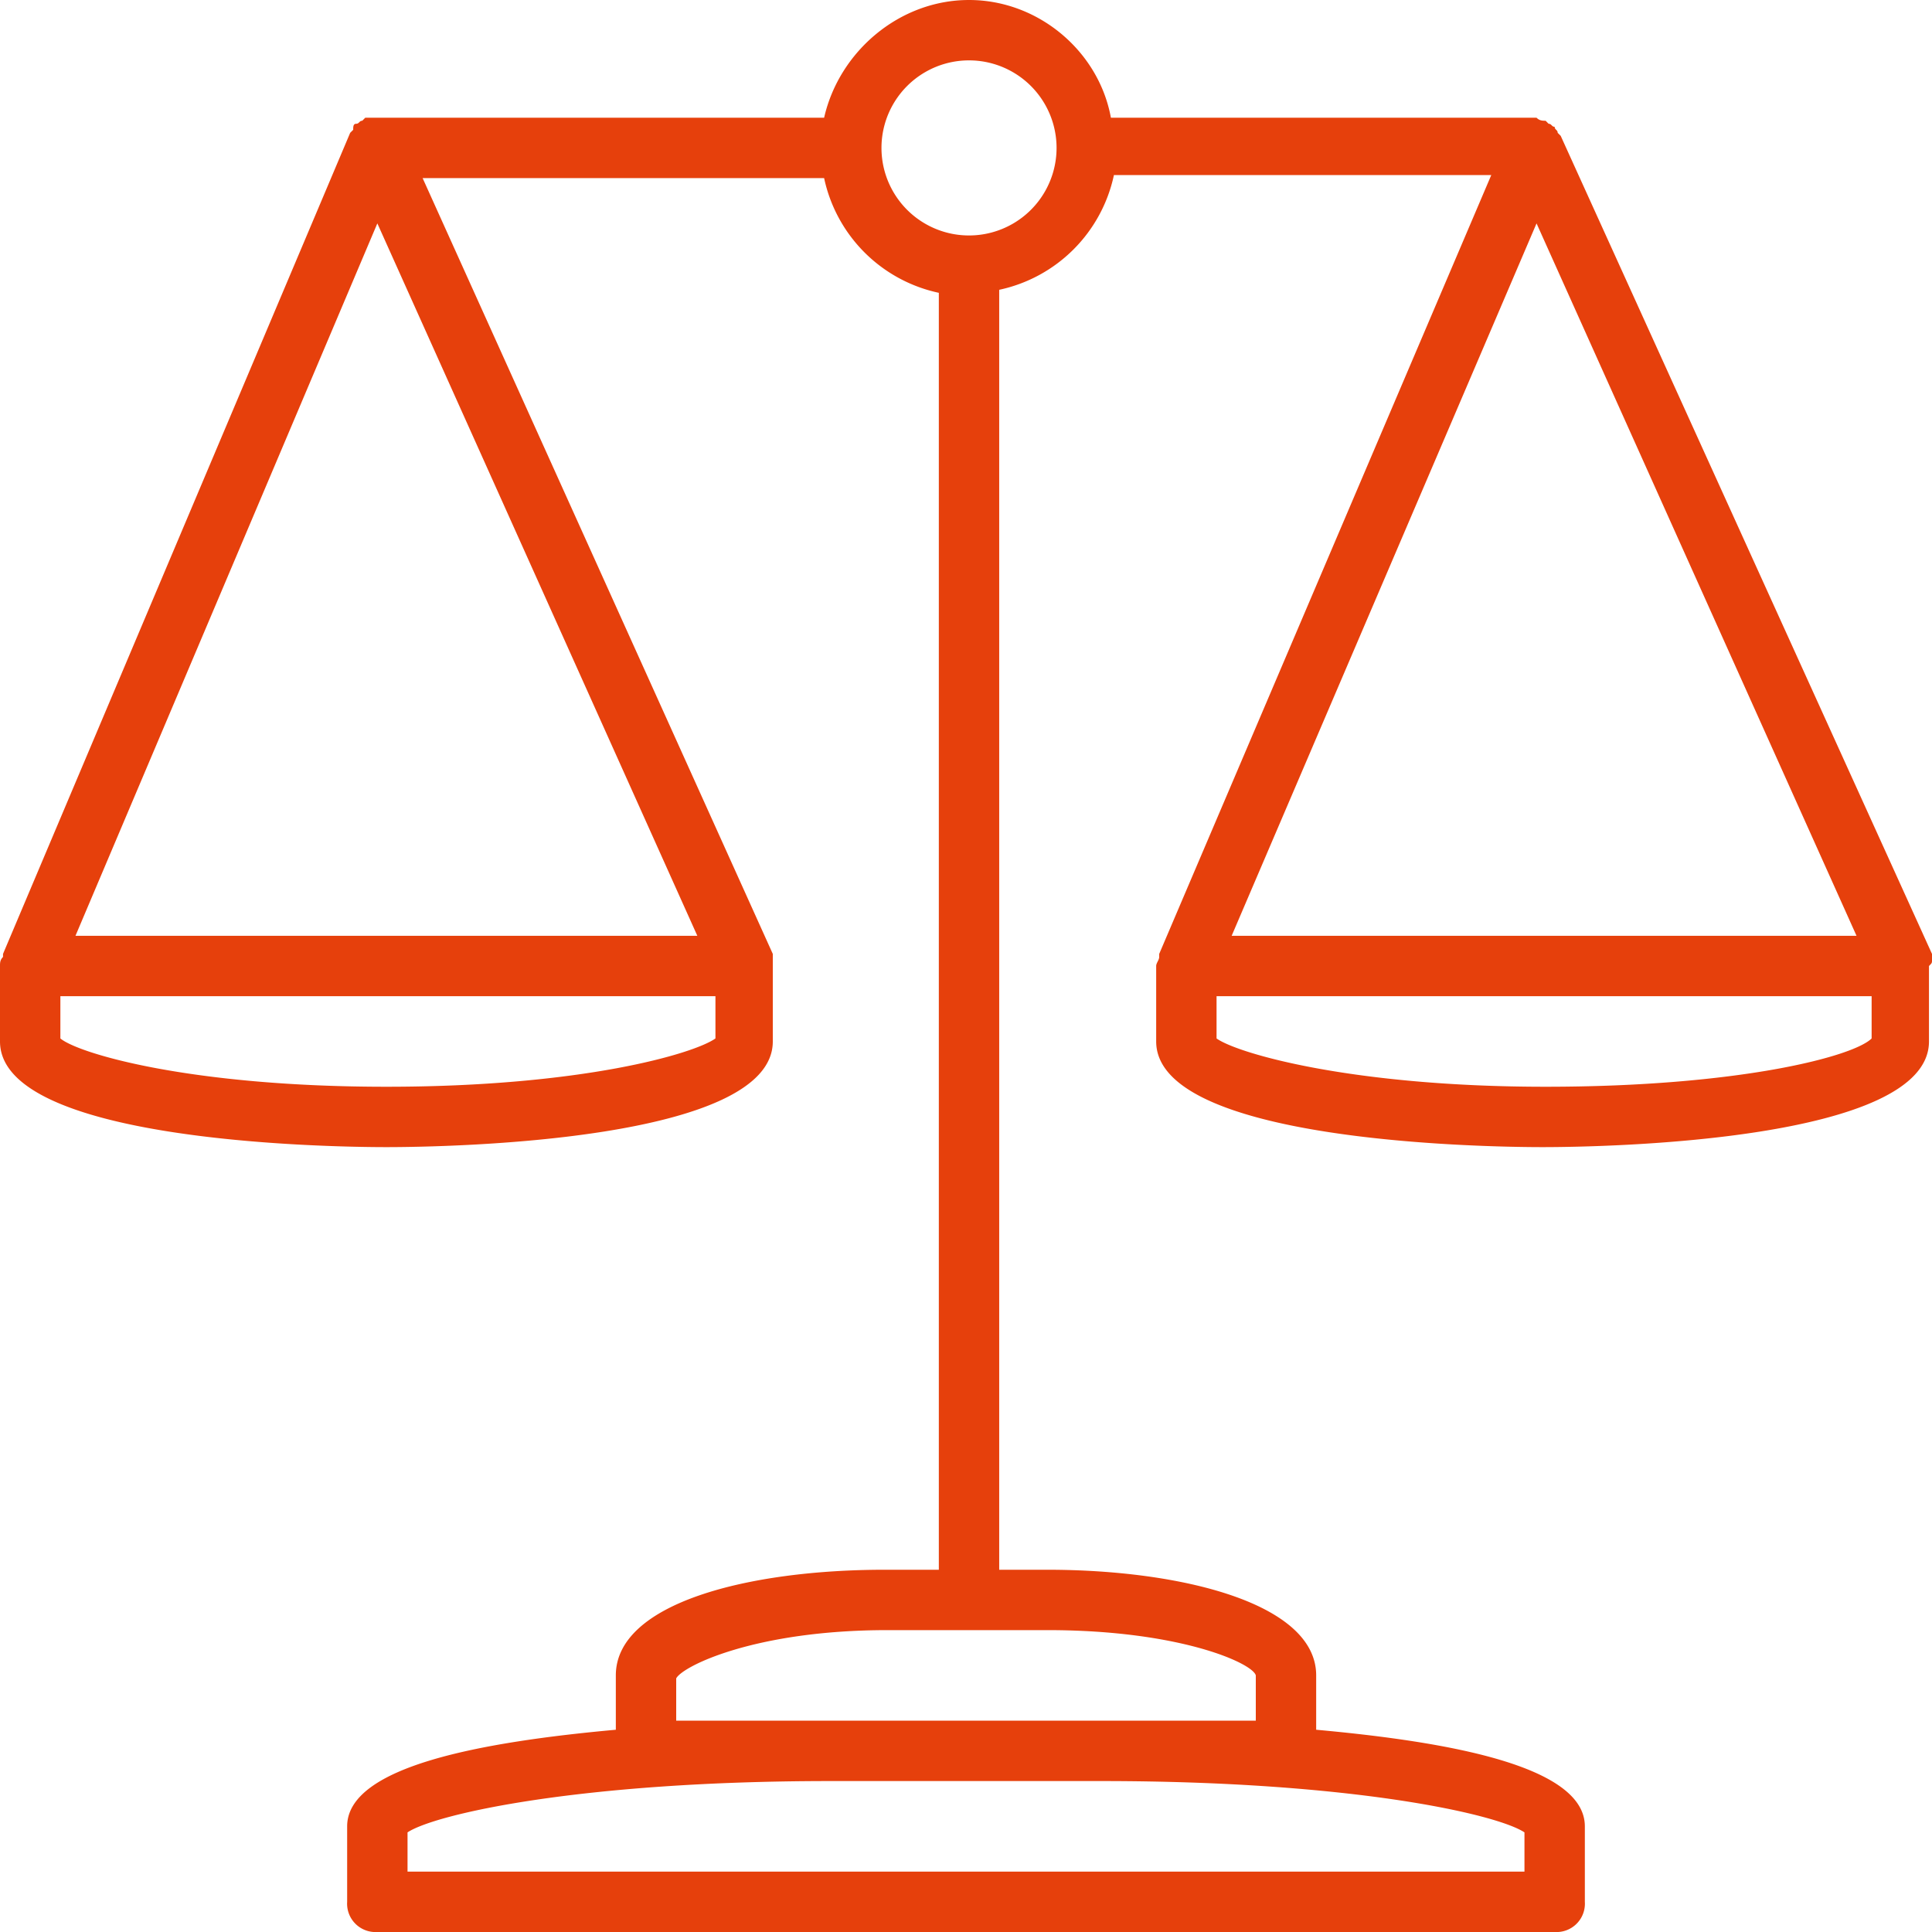 <svg xmlns="http://www.w3.org/2000/svg" width="32" height="32" fill="none" xmlns:v="https://vecta.io/nano"><g clip-path="url(#A)"><path d="M32 15.9v-.1L25.85 2.25l-.05-.05c0-.05-.05-.05-.05-.1-.05 0-.05-.05-.1-.05L25.6 2c-.05 0-.1 0-.15-.05h-.05-7C18.2.85 17.2 0 16.05 0s-2.15.85-2.4 1.95h-7.4-.1-.1L6 2c-.05 0-.05.05-.1.05s-.05.05-.05.1l-.05.05L.05 15.8v.05C0 15.9 0 15.95 0 16v1.25C0 18.9 5.35 19 6.4 19s6.4-.1 6.4-1.75V16v-.1-.1L7 2.95h6.65a2.47 2.47 0 0 0 1.9 1.9V26h-.9c-2.25 0-4.45.55-4.45 1.75v.9c-2.2.2-4.45.6-4.45 1.6v1.25a.47.47 0 0 0 .5.5h19.5a.47.47 0 0 0 .5-.5v-1.25c0-1-2.25-1.4-4.45-1.6v-.9c0-1.2-2.25-1.75-4.45-1.75h-.8V4.8a2.47 2.47 0 0 0 1.9-1.9h6.25l-5.5 12.9v.05c0 .05-.05.1-.05.15v1.25c0 1.65 5.35 1.75 6.4 1.75s6.4-.1 6.4-1.75V16c.05-.05.05-.05.05-.1zm-20.15 1.3c-.35.25-2.2.8-5.45.8s-5.1-.55-5.4-.8v-.7h10.85v.7zm-.3-1.7H1.25l5-11.8 5.3 11.8zm13.7 14.85V31H6.75v-.65c.45-.3 2.85-.85 7-.85h4.5c4.15 0 6.55.55 7 .85zM17.35 27c2.2 0 3.4.55 3.45.75v.75h-2.55-4.5-2.55v-.7c.1-.2 1.3-.8 3.5-.8h2.65 0zm.15-24.55a1.45 1.45 0 1 1-2.9 0 1.45 1.45 0 1 1 2.9 0zm7.95 1.25l5.3 11.8H20.4l5.05-11.8zM31 17.2c-.3.3-2.2.8-5.4.8s-5.1-.55-5.45-.8v-.7H31v.7z" fill="#e6400c"/></g><defs><clipPath id="A"><path fill="#fff" d="M0 0h32v32H0z"/></clipPath></defs></svg>